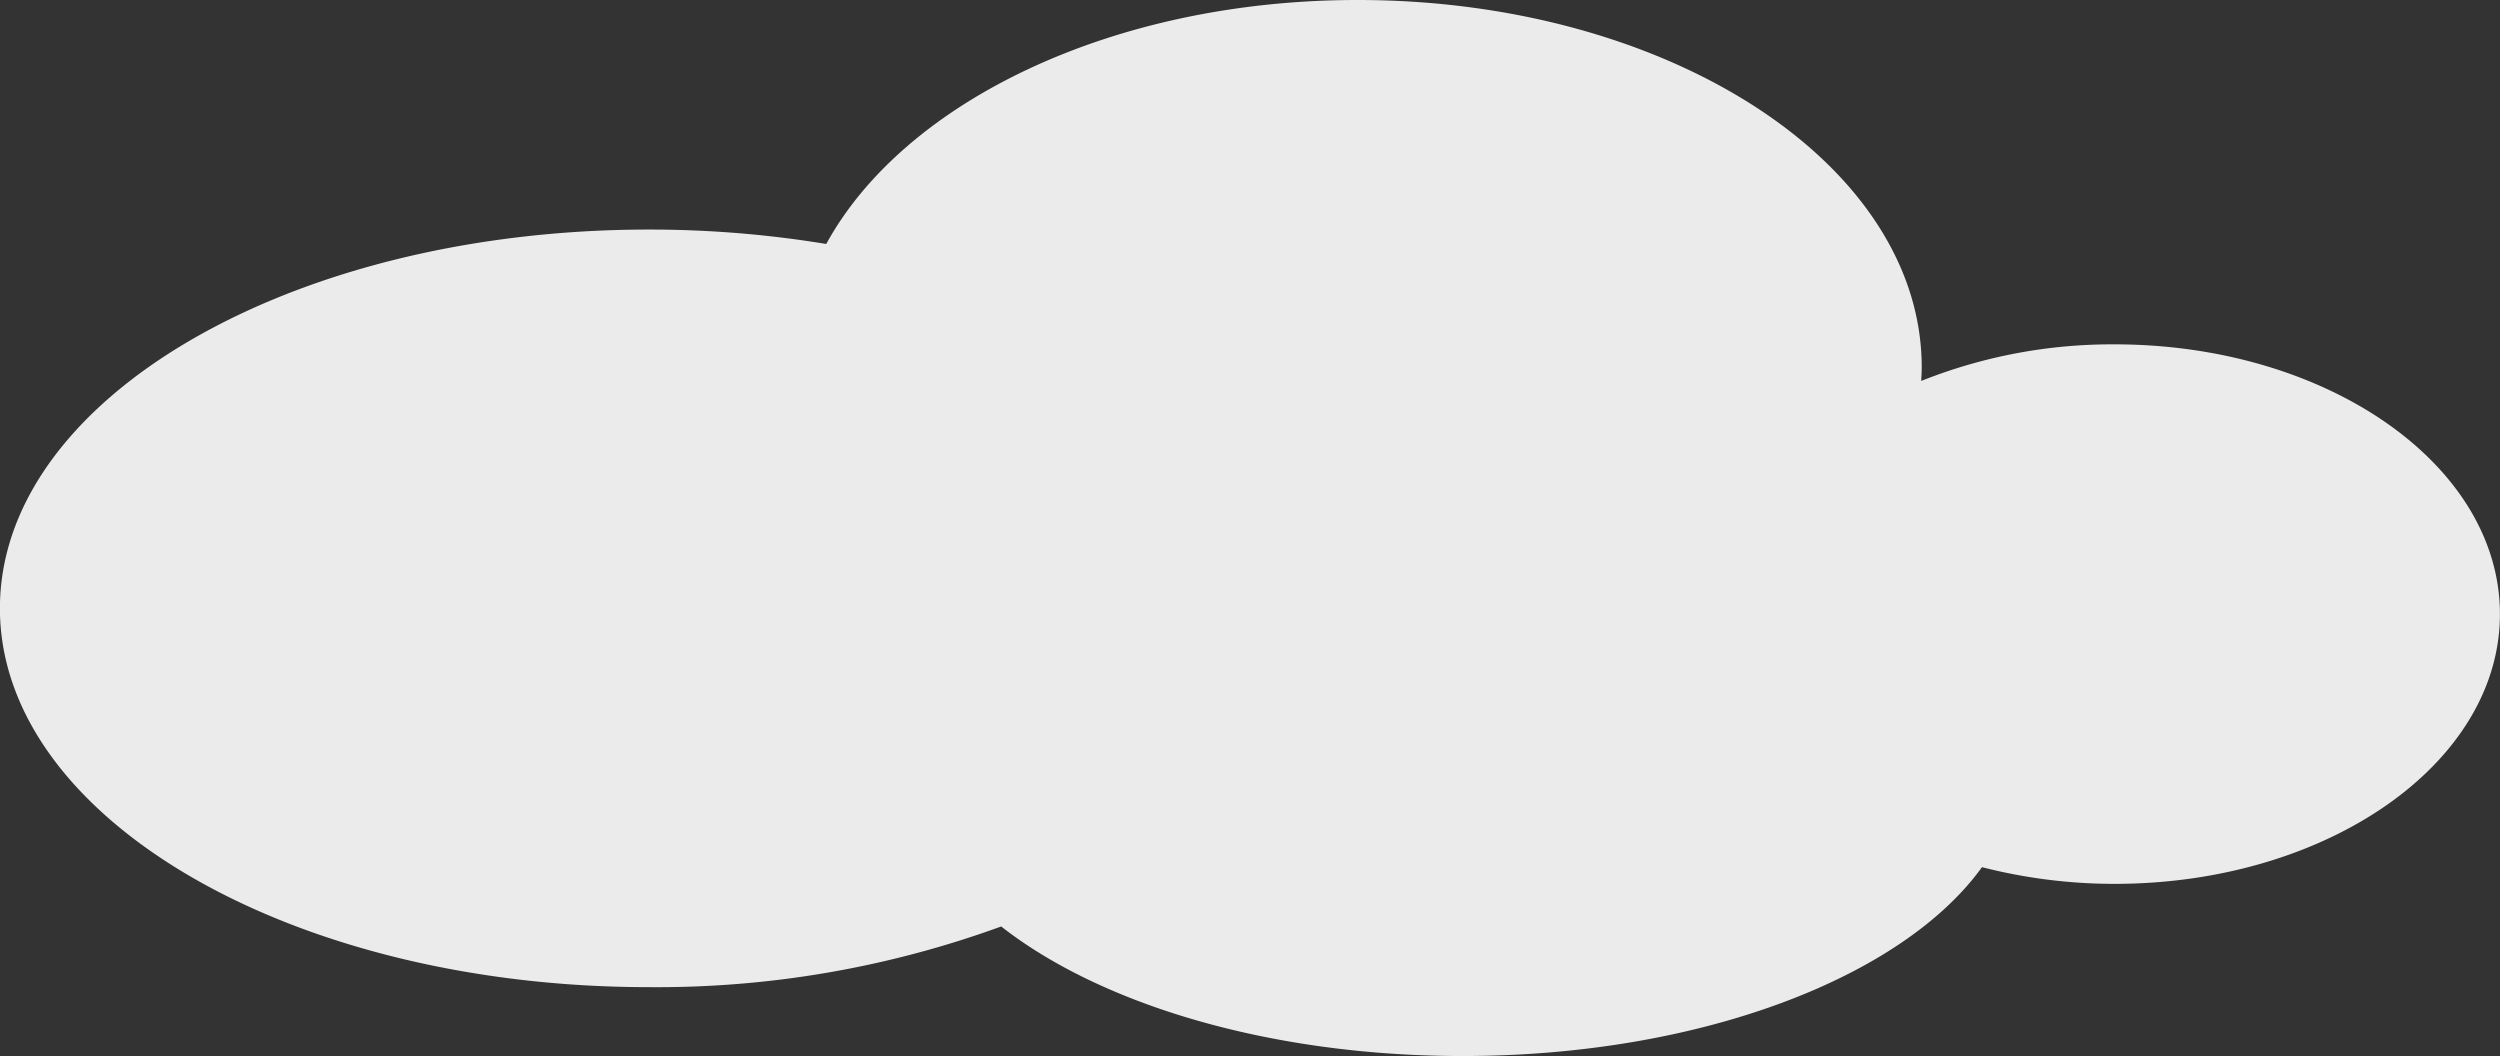 <svg xmlns="http://www.w3.org/2000/svg" width="221.141" height="93.411" viewBox="0 0 221.141 93.411">
  <rect x="0" y="0" width="221.141" height="93.411" fill="#333333" stroke="none"/>
  <path id="cloud_icon01" d="M737.858,177.586a45.523,45.523,0,0,0-17.1,3.238c.023-.4.047-.8.047-1.207,0-17.945-22.338-32.491-49.9-32.491-21.677,0-40.119,9.005-47,21.581a96.3,96.3,0,0,0-15.678-1.275c-31.711,0-57.417,15-57.417,33.507s25.706,33.507,57.417,33.507a88.894,88.894,0,0,0,31.153-5.368c8.826,6.913,23.807,11.46,40.806,11.46,21,0,38.913-6.942,45.949-16.706a47.193,47.193,0,0,0,11.716,1.477c18.832,0,34.1-10.684,34.1-23.861S756.691,177.586,737.858,177.586Z" transform="translate(-550.817 -147.126)" fill="#fff" opacity="0.9"/>
</svg>
